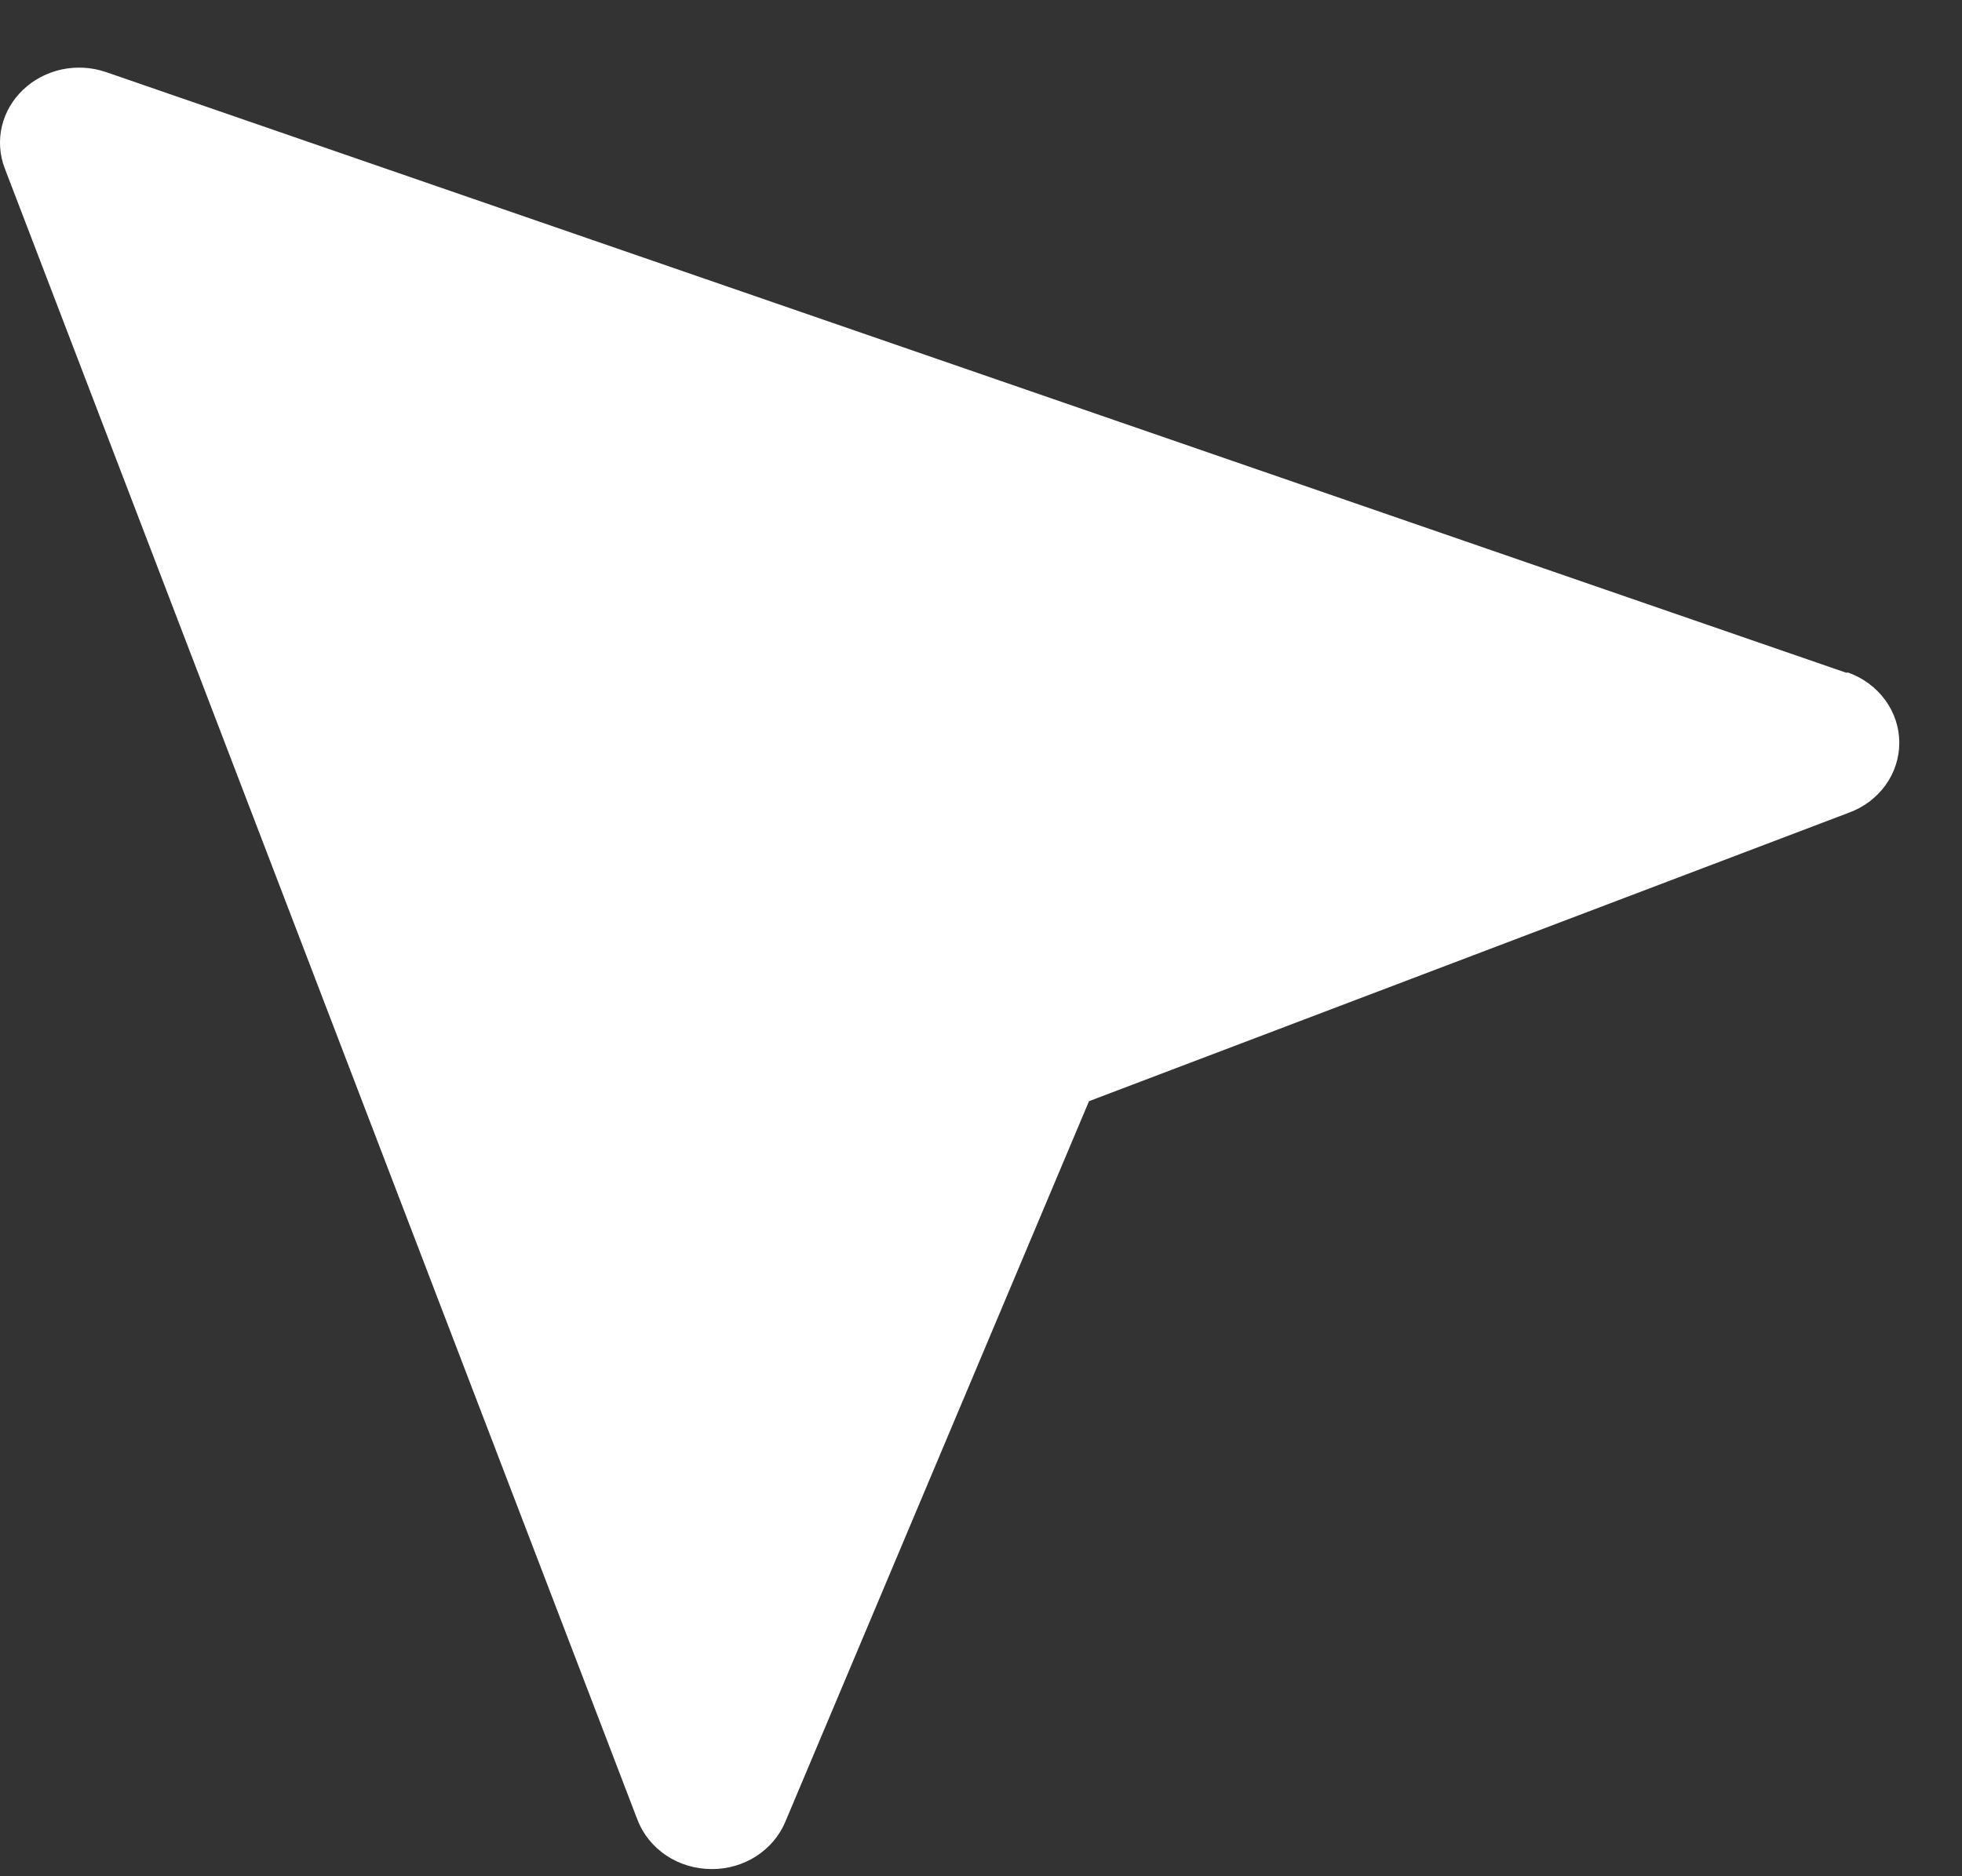<svg width="23" height="22" viewBox="0 0 23 22" fill="none" xmlns="http://www.w3.org/2000/svg">
<rect x="0" y="0" width="23" height="22" fill="#333333" stroke="none"/>
<path d="M1.242 0.845L21.639 7.887H21.667C21.843 7.95 21.994 8.063 22.101 8.21C22.208 8.357 22.265 8.531 22.265 8.71C22.265 8.888 22.208 9.063 22.101 9.21C21.994 9.357 21.843 9.469 21.667 9.532L12.766 12.912L9.206 21.362C9.137 21.526 9.018 21.666 8.865 21.765C8.711 21.864 8.529 21.917 8.344 21.916C8.153 21.916 7.967 21.861 7.811 21.757C7.655 21.653 7.537 21.506 7.472 21.336L0.055 1.972C-0.005 1.815 -0.016 1.645 0.022 1.481C0.061 1.318 0.147 1.169 0.272 1.051C0.396 0.933 0.553 0.851 0.725 0.814C0.897 0.778 1.076 0.788 1.242 0.845Z" fill="white"/>
</svg>
